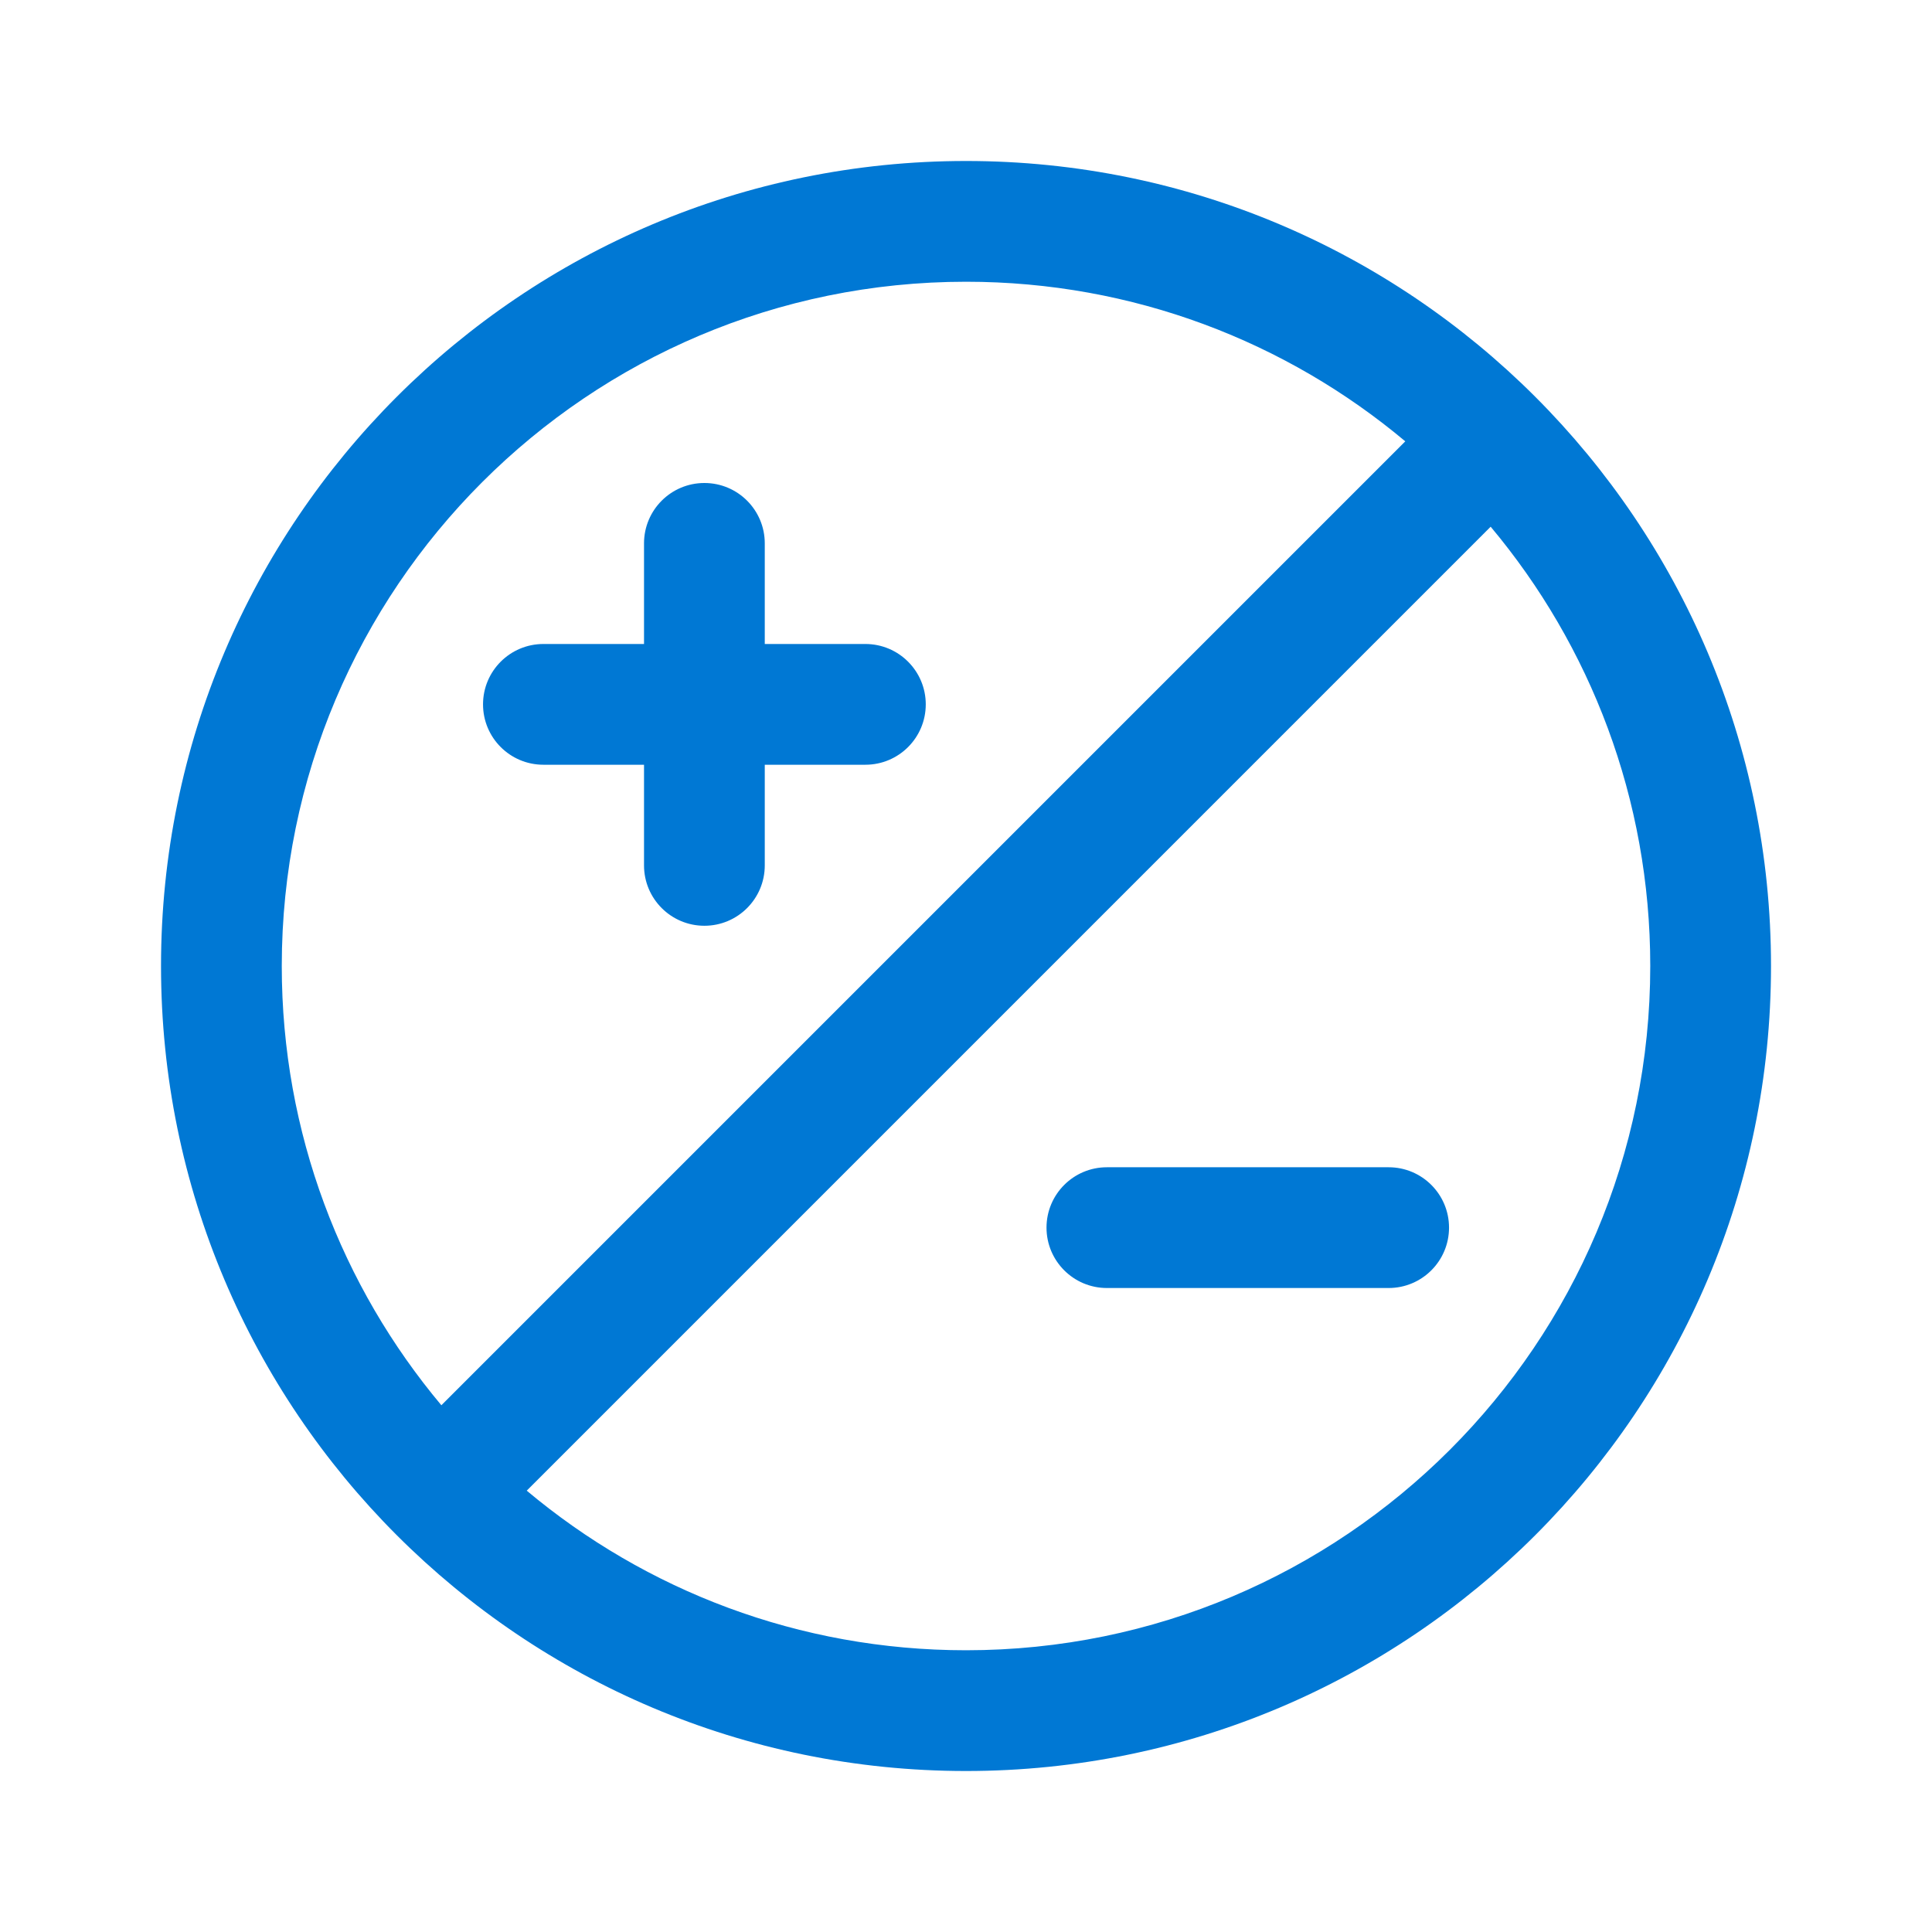 <svg width="64" height="64" viewBox="0 0 64 64" fill="none" xmlns="http://www.w3.org/2000/svg">
<path d="M34.667 40.667C34.667 39.562 35.563 38.667 36.667 38.667H46.001C47.105 38.667 48.001 39.562 48.001 40.667C48.001 41.771 47.105 42.667 46.001 42.667H36.667C35.563 42.667 34.667 41.771 34.667 40.667ZM25.334 18C25.334 16.895 24.439 16 23.334 16C22.229 16 21.334 16.895 21.334 18V21.333H18.001C16.896 21.333 16.001 22.229 16.001 23.333C16.001 24.438 16.896 25.333 18.001 25.333H21.334V28.667C21.334 29.771 22.229 30.667 23.334 30.667C24.439 30.667 25.334 29.771 25.334 28.667V25.333H28.667C29.772 25.333 30.667 24.438 30.667 23.333C30.667 22.229 29.772 21.333 28.667 21.333H25.334V18ZM32.001 58.667C17.273 58.667 5.334 46.727 5.334 32C5.334 17.272 17.273 5.333 32.001 5.333C46.728 5.333 58.667 17.272 58.667 32C58.667 46.727 46.728 58.667 32.001 58.667ZM32.001 54.667C44.519 54.667 54.667 44.518 54.667 32C54.667 26.461 52.68 21.386 49.38 17.448L17.449 49.38C21.386 52.68 26.462 54.667 32.001 54.667ZM14.621 46.551L46.552 14.62C42.615 11.32 37.54 9.333 32.001 9.333C19.482 9.333 9.334 19.482 9.334 32C9.334 37.539 11.321 42.614 14.621 46.551Z" fill="#0078D4"/>
</svg>
